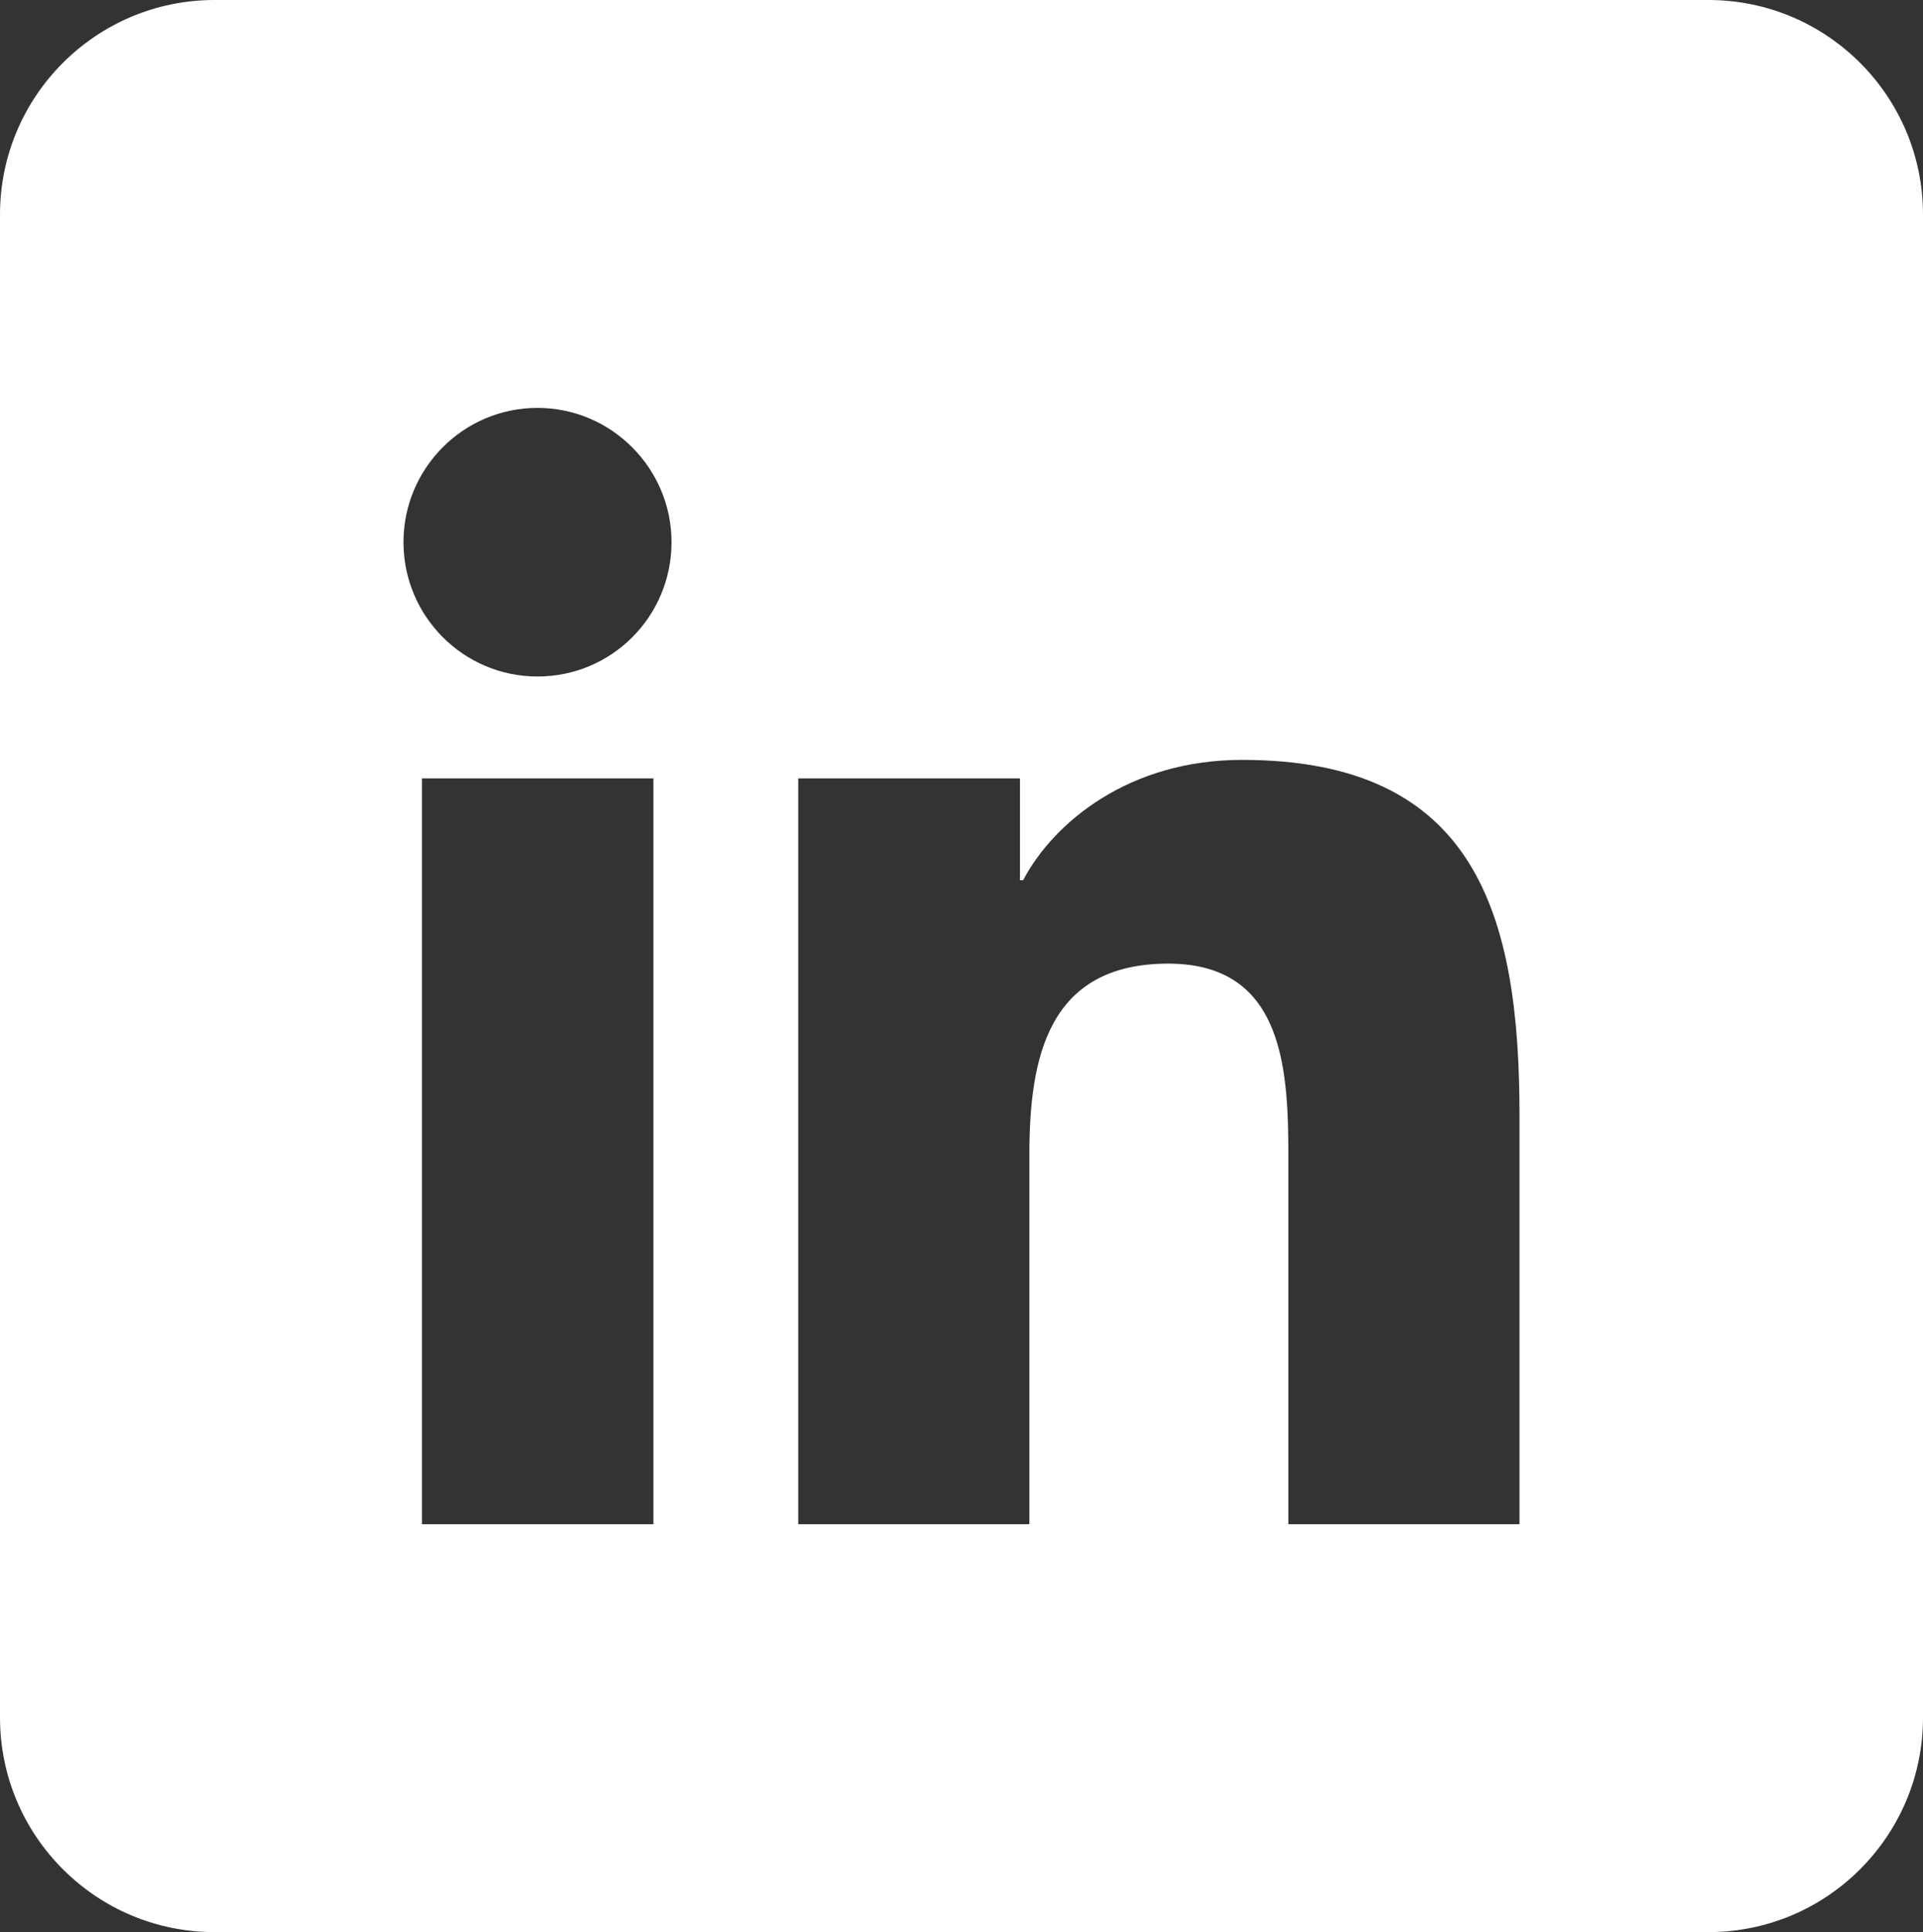 <svg width="448" height="450" viewBox="0 0 448 450" fill="none" xmlns="http://www.w3.org/2000/svg">
<rect x="0" y="0" width="448" height="450" fill="#333333" stroke="none"/>
<path fill-rule="evenodd" clip-rule="evenodd" d="M50 0C22.386 0 0 22.386 0 50V400C0 427.614 22.386 450 50 450H398C425.614 450 448 427.614 448 400V50C448 22.386 425.614 0 398 0H50ZM94 126.281C94 143.506 107.949 157.562 125.223 157.562C142.497 157.562 156.445 143.587 156.445 126.281C156.445 109.056 142.415 95 125.223 95C107.949 95 94 109.056 94 126.281ZM152.147 355H152.228V181.288H98.298V355H152.147ZM354 355H300.151V270.5C300.151 250.35 299.745 224.431 272.172 224.431C244.112 224.431 239.814 246.369 239.814 269.038V355H185.965V181.288H237.624V205.012H238.354C245.572 191.362 263.17 176.981 289.365 176.981C343.863 176.981 354 212.975 354 259.775V355Z" fill="white"/>
</svg>
